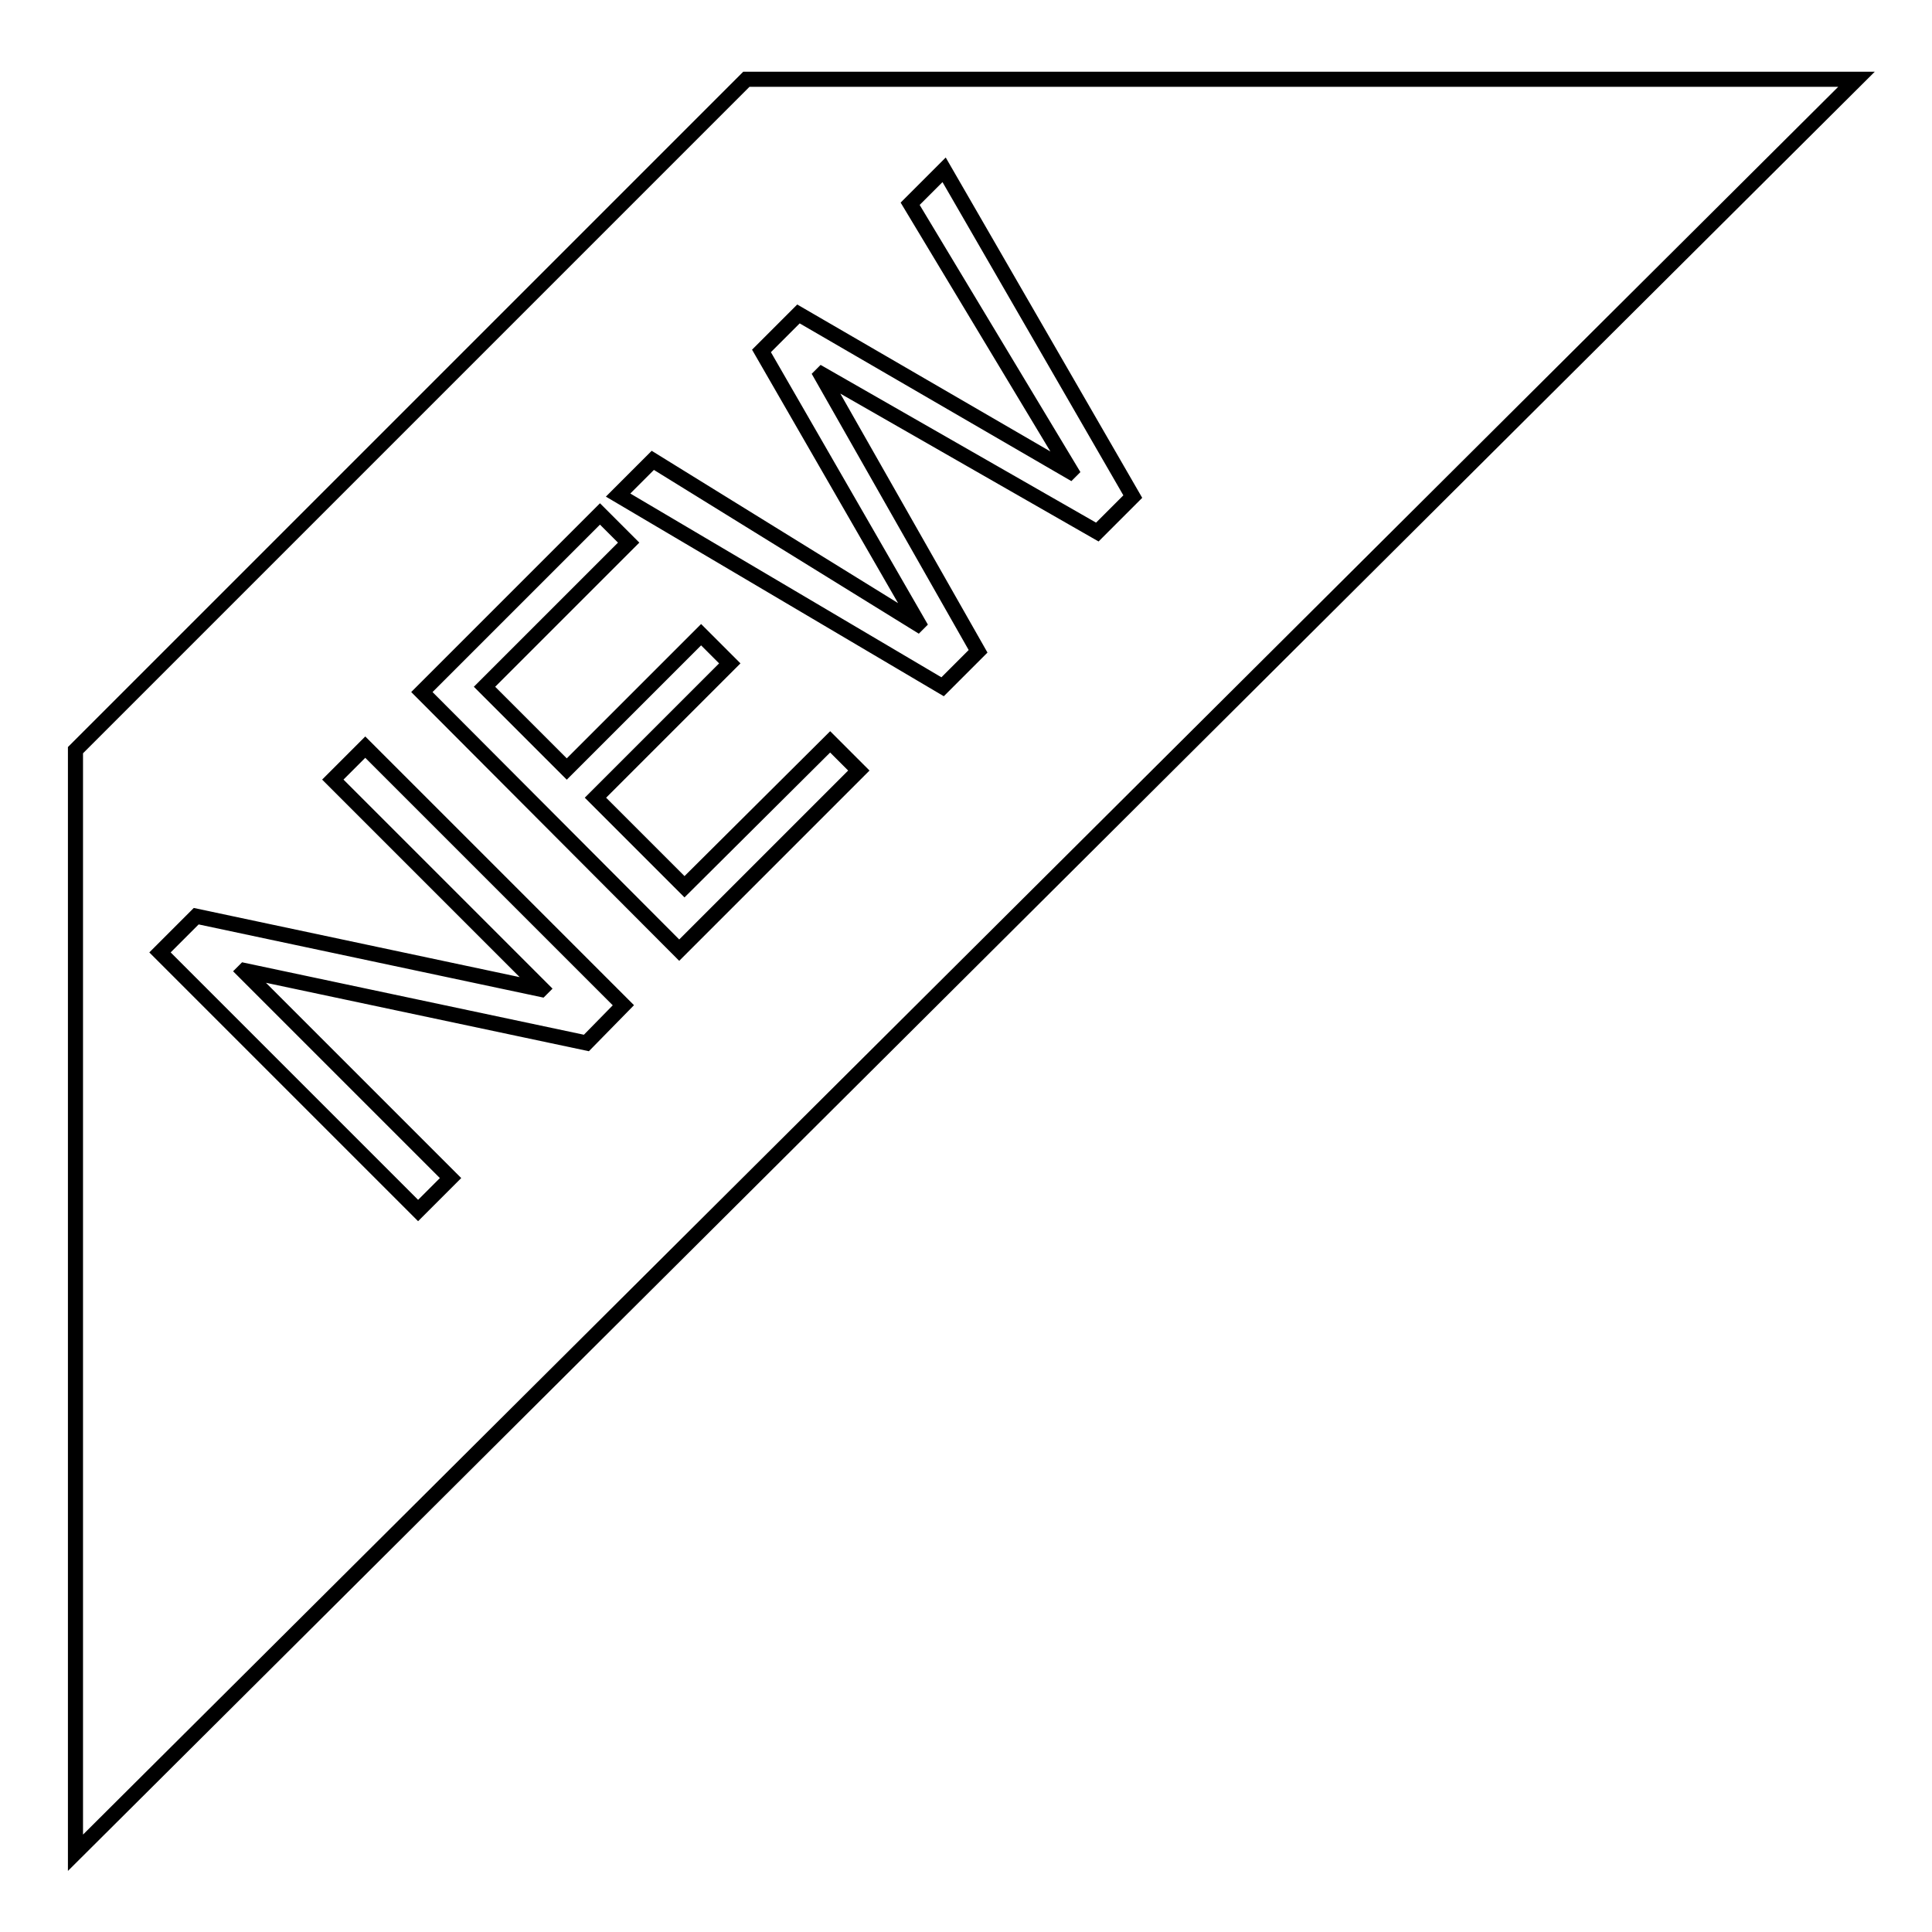 <?xml version="1.0" encoding="utf-8"?>
<!-- Svg Vector Icons : http://www.onlinewebfonts.com/icon -->
<!DOCTYPE svg PUBLIC "-//W3C//DTD SVG 1.1//EN" "http://www.w3.org/Graphics/SVG/1.1/DTD/svg11.dtd">
<svg version="1.1" xmlns="http://www.w3.org/2000/svg" xmlns:xlink="http://www.w3.org/1999/xlink" x="0px" y="0px" viewBox="0 0 256 256" enable-background="new 0 0 256 256" xml:space="preserve">
<g> <path stroke-width="2" fill-opacity="0" stroke="#000000"  d="M98.9,10.5L10,99.4v146.1l236-235H98.9z M77.7,138.2l-45.3-9.6l-0.1,0.1l27.4,27.4l-4.3,4.3l-34.2-34.2 l4.8-4.8l45.7,9.7l0.1-0.1l-27.7-27.7l4.3-4.3l34.2,34.2L77.7,138.2z M90,125.9L55.9,91.7l23.6-23.6l3.8,3.8L64.2,91l10.9,10.9 l17.8-17.8l3.8,3.8l-17.8,17.8l11.8,11.8L110,98.3l3.8,3.8L90,125.9z M129.6,86.3l-4.7,4.7L81.9,65.6l4.6-4.6l35.1,21.7l0.1-0.1 l-20.8-36.1l4.9-4.9l36,20.9l0.1-0.1L120.6,27l4.5-4.5l25,43.3l-4.7,4.7l-36.5-20.9l-0.1,0.1L129.6,86.3z"/></g>
</svg>